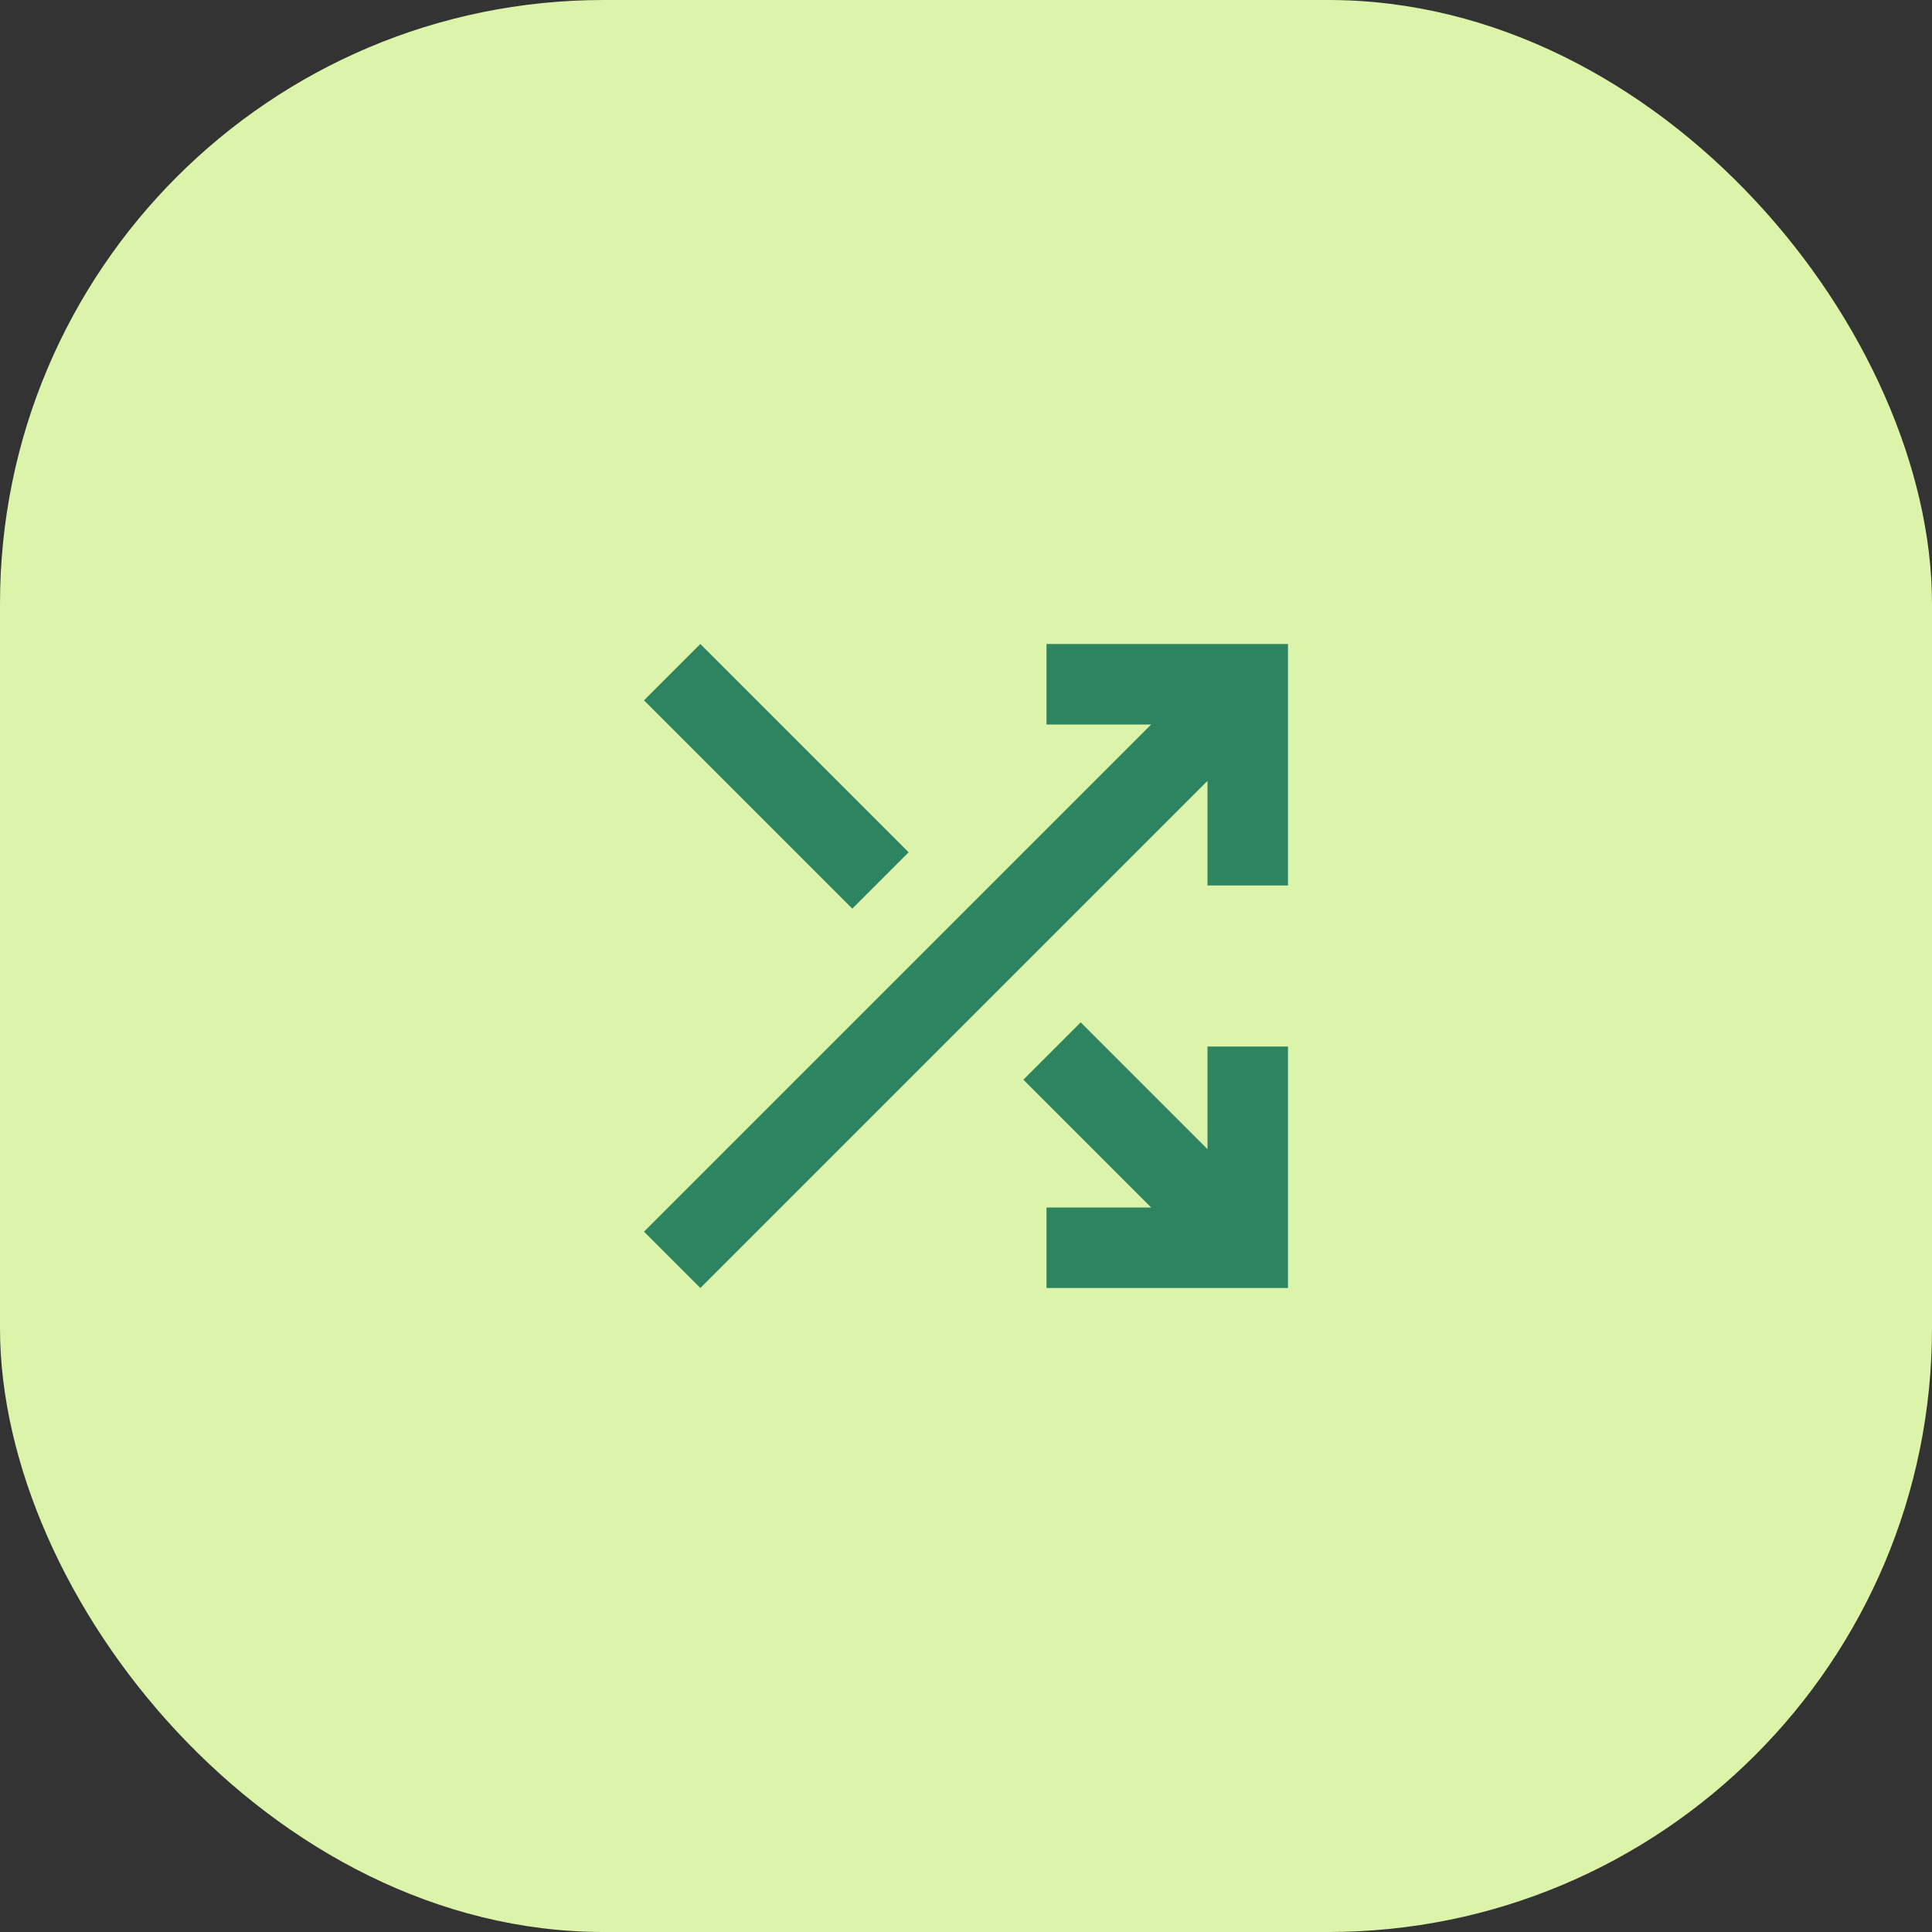 <?xml version="1.0" encoding="UTF-8"?> <svg xmlns="http://www.w3.org/2000/svg" width="48" height="48" viewBox="0 0 48 48" fill="none"><rect x="0" y="0" width="48" height="48" fill="#333333" stroke="none"/><rect width="48" height="48" rx="15" fill="#DBF4A9"></rect><rect width="24" height="24" transform="translate(12 12)" fill="#DBF4A9"></rect><path d="M26 32V30H28.6L25.425 26.825L26.85 25.4L30 28.55V26H32V32H26ZM17.4 32L16 30.6L28.6 18H26V16H32V22H30V19.4L17.4 32ZM21.175 22.575L16 17.4L17.4 16L22.575 21.175L21.175 22.575Z" fill="#2E8361"></path></svg> 